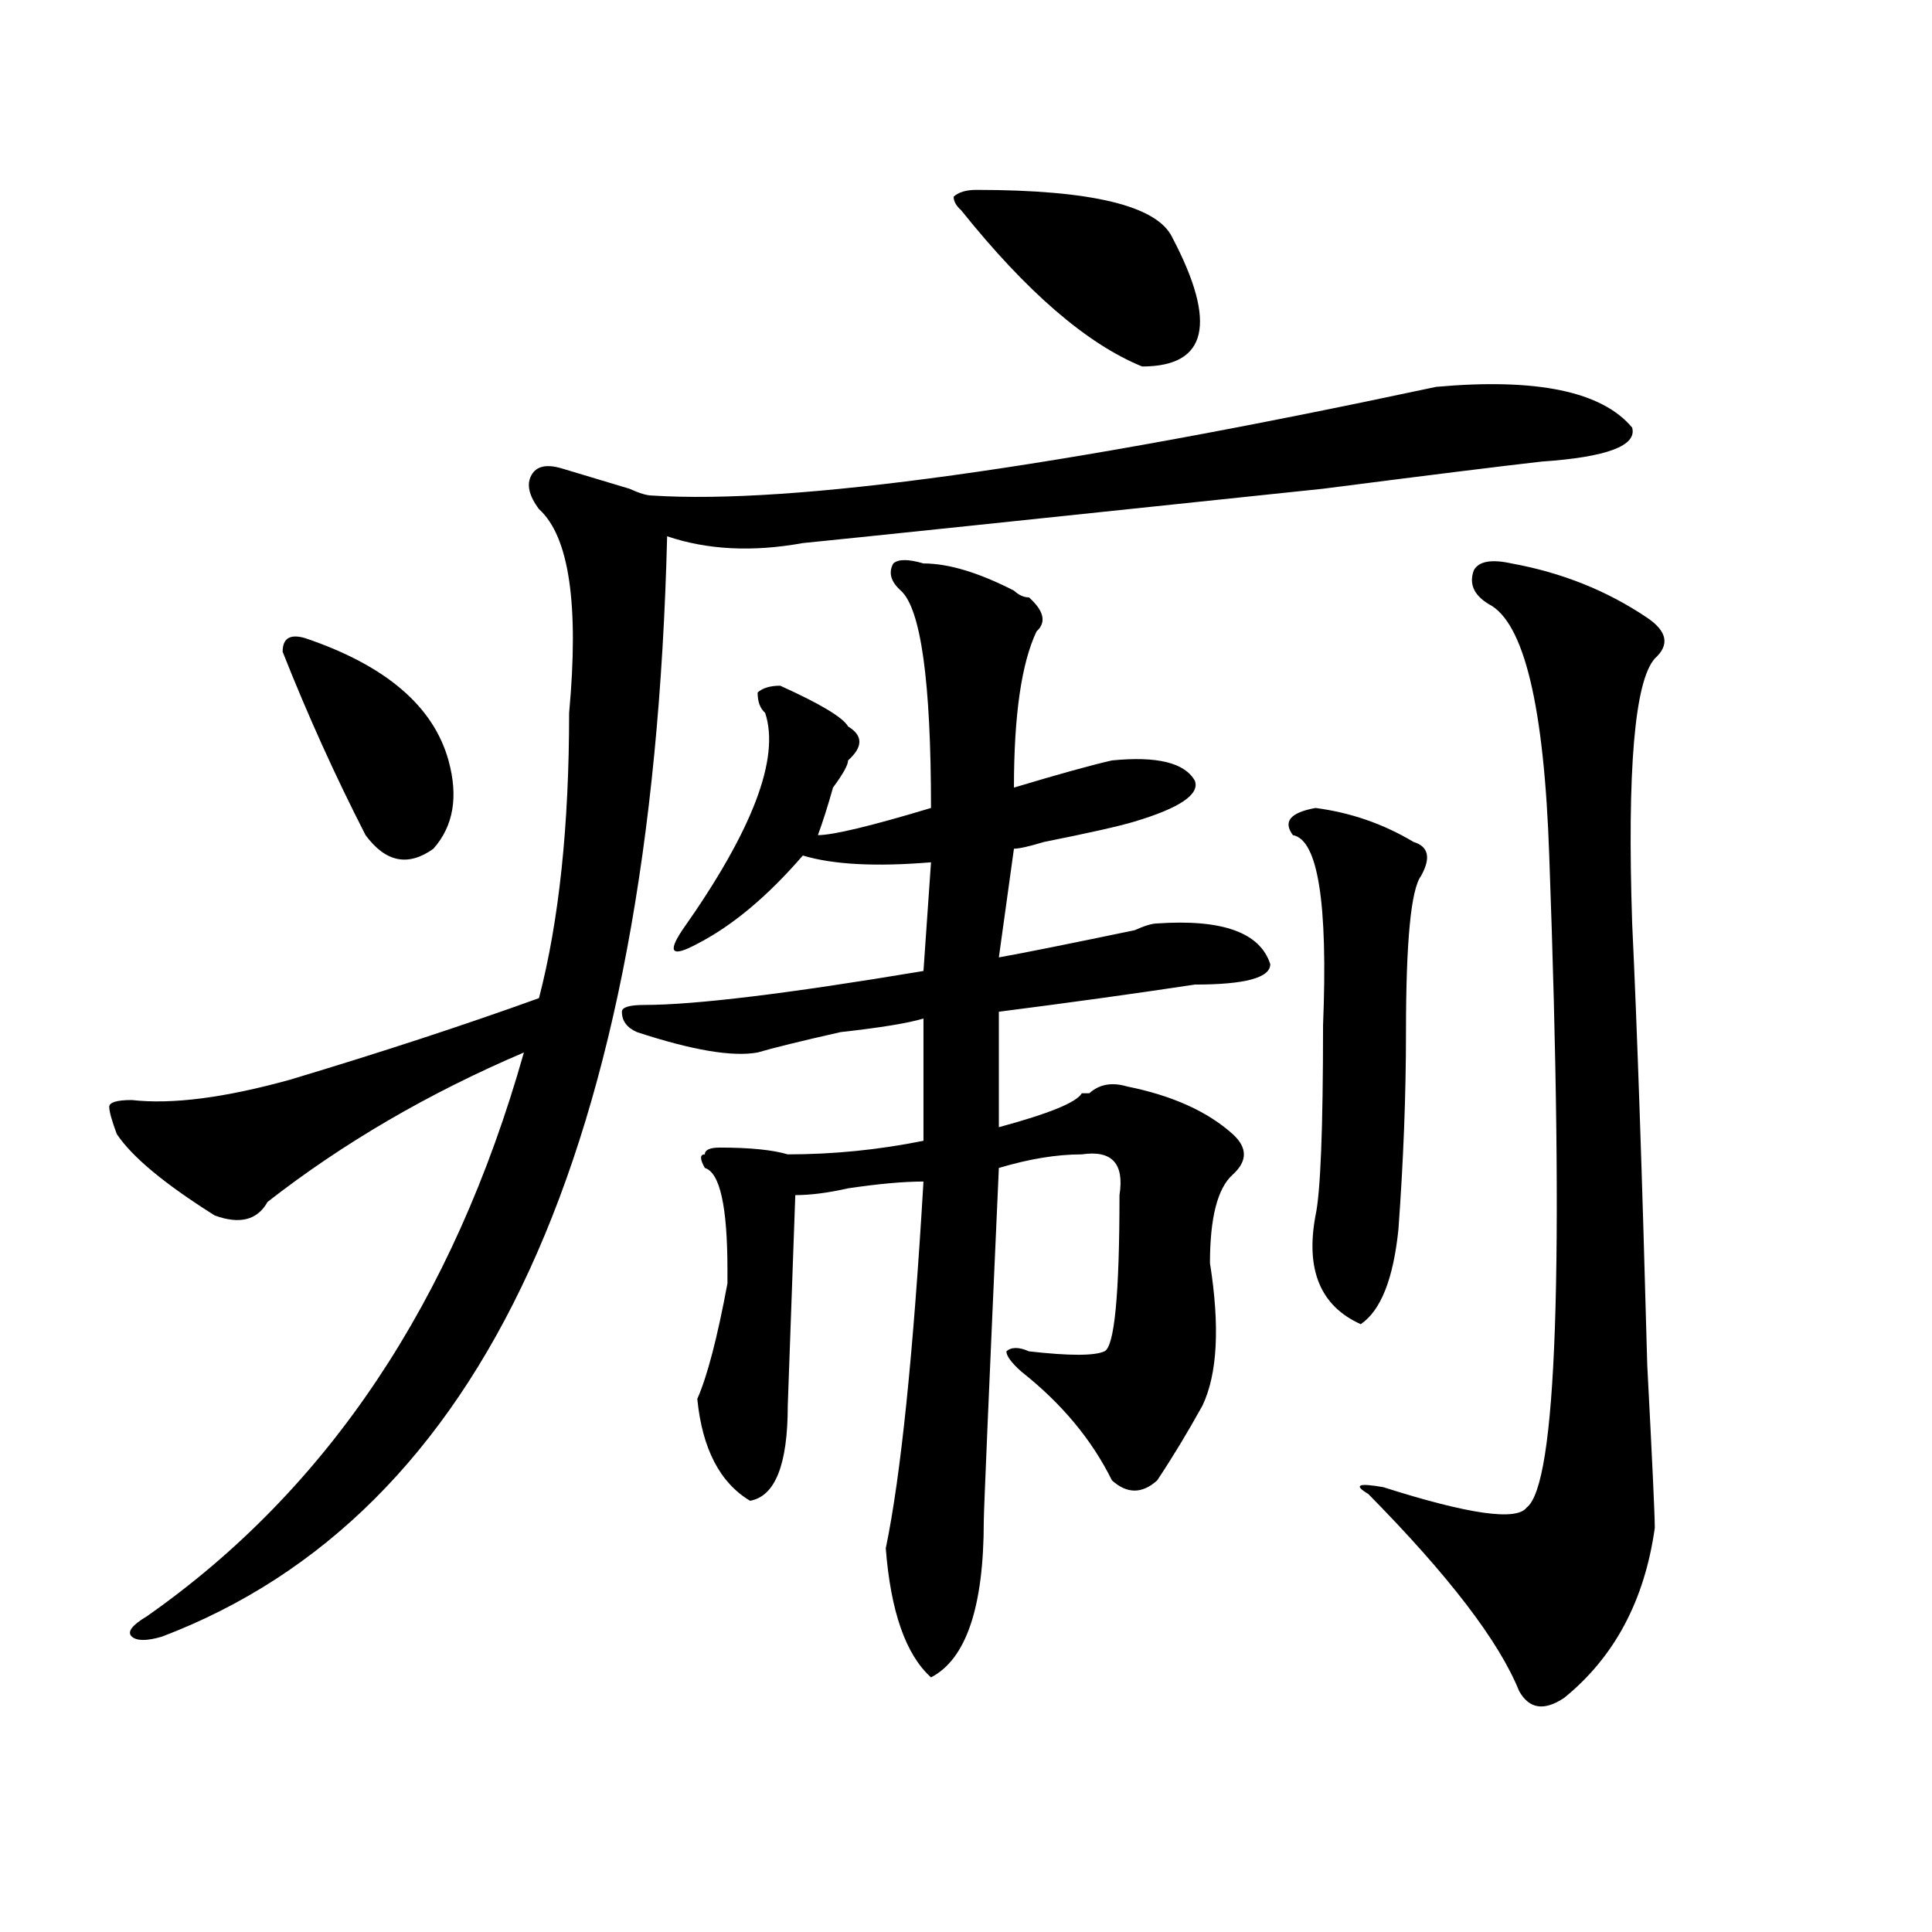 <?xml version="1.0" encoding="utf-8"?>
<!-- Generator: Adobe Illustrator 16.0.0, SVG Export Plug-In . SVG Version: 6.00 Build 0)  -->
<!DOCTYPE svg PUBLIC "-//W3C//DTD SVG 1.1//EN" "http://www.w3.org/Graphics/SVG/1.1/DTD/svg11.dtd">
<svg version="1.1" id="图层_1" xmlns="http://www.w3.org/2000/svg" xmlns:xlink="http://www.w3.org/1999/xlink" x="0px" y="0px"
	 width="1000px" height="1000px" viewBox="0 0 1000 1000" enable-background="new 0 0 1000 1000" xml:space="preserve">
<path d="M83.852,847.109c-7.805,2.307-13.048,2.307-15.609,0c-2.622-2.362,0-5.878,7.805-10.547
	c93.656-65.589,158.655-162.872,195.117-291.797c-49.45,21.094-93.656,46.911-132.68,77.344
	c-5.243,9.394-14.329,11.755-27.316,7.031c-26.036-16.37-42.926-30.433-50.73-42.188c-2.622-7.031-3.902-11.7-3.902-14.063
	c0-2.308,3.902-3.516,11.707-3.516c20.792,2.362,48.108-1.153,81.949-10.547c46.828-14.063,89.754-28.125,128.777-42.188
	c10.366-39.825,15.609-89.044,15.609-147.656c5.183-56.25,0-91.406-15.609-105.469c-5.243-7.031-6.524-12.854-3.902-17.578
	c2.562-4.669,7.805-5.823,15.609-3.516c7.805,2.362,19.512,5.878,35.121,10.547c5.183,2.362,9.085,3.516,11.707,3.516
	c72.804,4.724,208.104-14.063,405.844-56.25c52.011-4.669,85.852,2.362,101.461,21.094c2.562,9.394-13.048,15.271-46.828,17.578
	c-20.853,2.362-58.535,7.031-113.168,14.063c-156.094,16.425-245.848,25.817-269.262,28.125c-26.036,4.724-49.45,3.516-70.242-3.516
	C337.504,593.984,250.312,783.828,83.852,847.109z M157.996,330.313c41.585,14.063,66.34,35.156,74.145,63.281
	c5.183,18.786,2.562,34.003-7.805,45.703c-13.048,9.394-24.755,7.031-35.121-7.031c-15.609-30.433-29.938-62.073-42.926-94.922
	C146.289,330.313,150.191,328.005,157.996,330.313z M477.988,502.578l3.902-56.25c-28.657,2.362-50.73,1.208-66.34-3.516
	c-18.231,21.094-36.462,36.364-54.633,45.703c-13.048,7.031-15.609,4.724-7.805-7.031c36.401-51.526,50.73-89.044,42.926-112.5
	c-2.622-2.308-3.902-5.823-3.902-10.547c2.562-2.308,6.464-3.516,11.707-3.516c20.792,9.394,32.499,16.425,35.121,21.094
	c7.805,4.724,7.805,10.547,0,17.578c0,2.362-2.622,7.031-7.805,14.063c-2.622,9.394-5.243,17.578-7.805,24.609
	c7.805,0,27.316-4.669,58.535-14.063c0-65.589-5.243-103.106-15.609-112.5c-5.243-4.669-6.524-9.339-3.902-14.063
	c2.562-2.308,7.805-2.308,15.609,0c12.987,0,28.597,4.724,46.828,14.063c2.562,2.362,5.183,3.516,7.805,3.516
	c7.805,7.031,9.085,12.909,3.902,17.578c-7.805,16.425-11.707,43.396-11.707,80.859c23.414-7.031,40.304-11.7,50.73-14.063
	c23.414-2.308,37.683,1.208,42.926,10.547c2.562,7.031-7.805,14.063-31.219,21.094c-7.805,2.362-23.414,5.878-46.828,10.547
	c-7.805,2.362-13.048,3.516-15.609,3.516l-7.805,56.25c12.987-2.308,36.401-7.031,70.242-14.063
	c5.183-2.308,9.085-3.516,11.707-3.516c33.78-2.308,53.292,4.724,58.535,21.094c0,7.031-13.048,10.547-39.023,10.547
	c-31.219,4.724-65.06,9.394-101.461,14.063v59.766c25.976-7.031,40.304-12.854,42.926-17.578h3.902
	c5.183-4.669,11.707-5.823,19.512-3.516c23.414,4.724,41.585,12.909,54.633,24.609c7.805,7.031,7.805,14.063,0,21.094
	s-11.707,22.302-11.707,45.703c5.183,32.849,3.902,57.458-3.902,73.828c-7.805,14.063-15.609,26.972-23.414,38.672
	c-7.805,7.031-15.609,7.031-23.414,0c-10.427-21.094-26.036-39.825-46.828-56.25c-5.243-4.669-7.805-8.185-7.805-10.547
	c2.562-2.308,6.464-2.308,11.707,0c20.792,2.362,33.78,2.362,39.023,0c5.183-2.308,7.805-29.278,7.805-80.859
	c2.562-16.37-3.902-23.401-19.512-21.094c-13.048,0-27.316,2.362-42.926,7.031c-5.243,117.224-7.805,178.144-7.805,182.813
	c0,44.494-9.146,71.466-27.316,80.859c-13.048-11.756-20.853-34.003-23.414-66.797c7.805-37.464,14.269-100.745,19.512-189.844
	c-10.427,0-23.414,1.208-39.023,3.516c-10.427,2.362-19.512,3.516-27.316,3.516l-3.902,108.984c0,30.487-6.524,46.911-19.512,49.219
	c-15.609-9.339-24.755-26.917-27.316-52.734c5.183-11.7,10.366-31.641,15.609-59.766c0-2.308,0-4.669,0-7.031
	c0-32.794-3.902-50.372-11.707-52.734c-2.622-4.669-2.622-7.031,0-7.031c0-2.308,2.562-3.516,7.805-3.516
	c15.609,0,27.316,1.208,35.121,3.516c23.414,0,46.828-2.308,70.242-7.031v-63.281c-7.805,2.362-22.134,4.724-42.926,7.031
	c-20.853,4.724-35.121,8.239-42.926,10.547c-13.048,2.362-33.841-1.153-62.438-10.547c-5.243-2.308-7.805-5.823-7.805-10.547
	c0-2.308,3.902-3.516,11.707-3.516C359.577,520.156,407.746,514.333,477.988,502.578z M505.305,98.281
	c59.815,0,93.656,8.239,101.461,24.609c23.414,44.55,18.171,66.797-15.609,66.797c-28.657-11.7-59.876-38.672-93.656-80.859
	c-2.622-2.308-3.902-4.669-3.902-7.031C496.159,99.489,500.062,98.281,505.305,98.281z M680.91,418.203
	c18.171,2.362,35.121,8.239,50.73,17.578c7.805,2.362,9.085,8.239,3.902,17.578c-5.243,7.031-7.805,34.003-7.805,80.859
	c0,32.849-1.341,66.797-3.902,101.953c-2.622,25.817-9.146,42.188-19.512,49.219c-20.853-9.339-28.657-28.125-23.414-56.25
	c2.562-11.7,3.902-44.495,3.902-98.438c2.562-63.281-2.622-96.075-15.609-98.438C663.96,425.234,667.862,420.565,680.91,418.203z
	 M782.371,291.641c25.976,4.724,49.39,14.063,70.242,28.125c10.366,7.031,11.707,14.063,3.902,21.094
	c-10.427,11.755-14.329,57.458-11.707,137.109c2.562,53.942,5.183,130.078,7.805,228.516c2.562,49.219,3.902,77.344,3.902,84.375
	c-5.243,37.463-20.853,66.797-46.828,87.891c-10.427,7.031-18.231,5.822-23.414-3.516c-10.427-25.818-36.462-59.766-78.047-101.953
	c-7.805-4.669-5.243-5.823,7.805-3.516c44.206,14.063,68.901,17.578,74.145,10.547c15.609-11.7,19.512-124.2,11.707-337.5
	c-2.622-77.344-13.048-120.685-31.219-130.078c-7.805-4.669-10.427-10.547-7.805-17.578
	C765.421,290.487,771.944,289.333,782.371,291.641z"/>
</svg>
